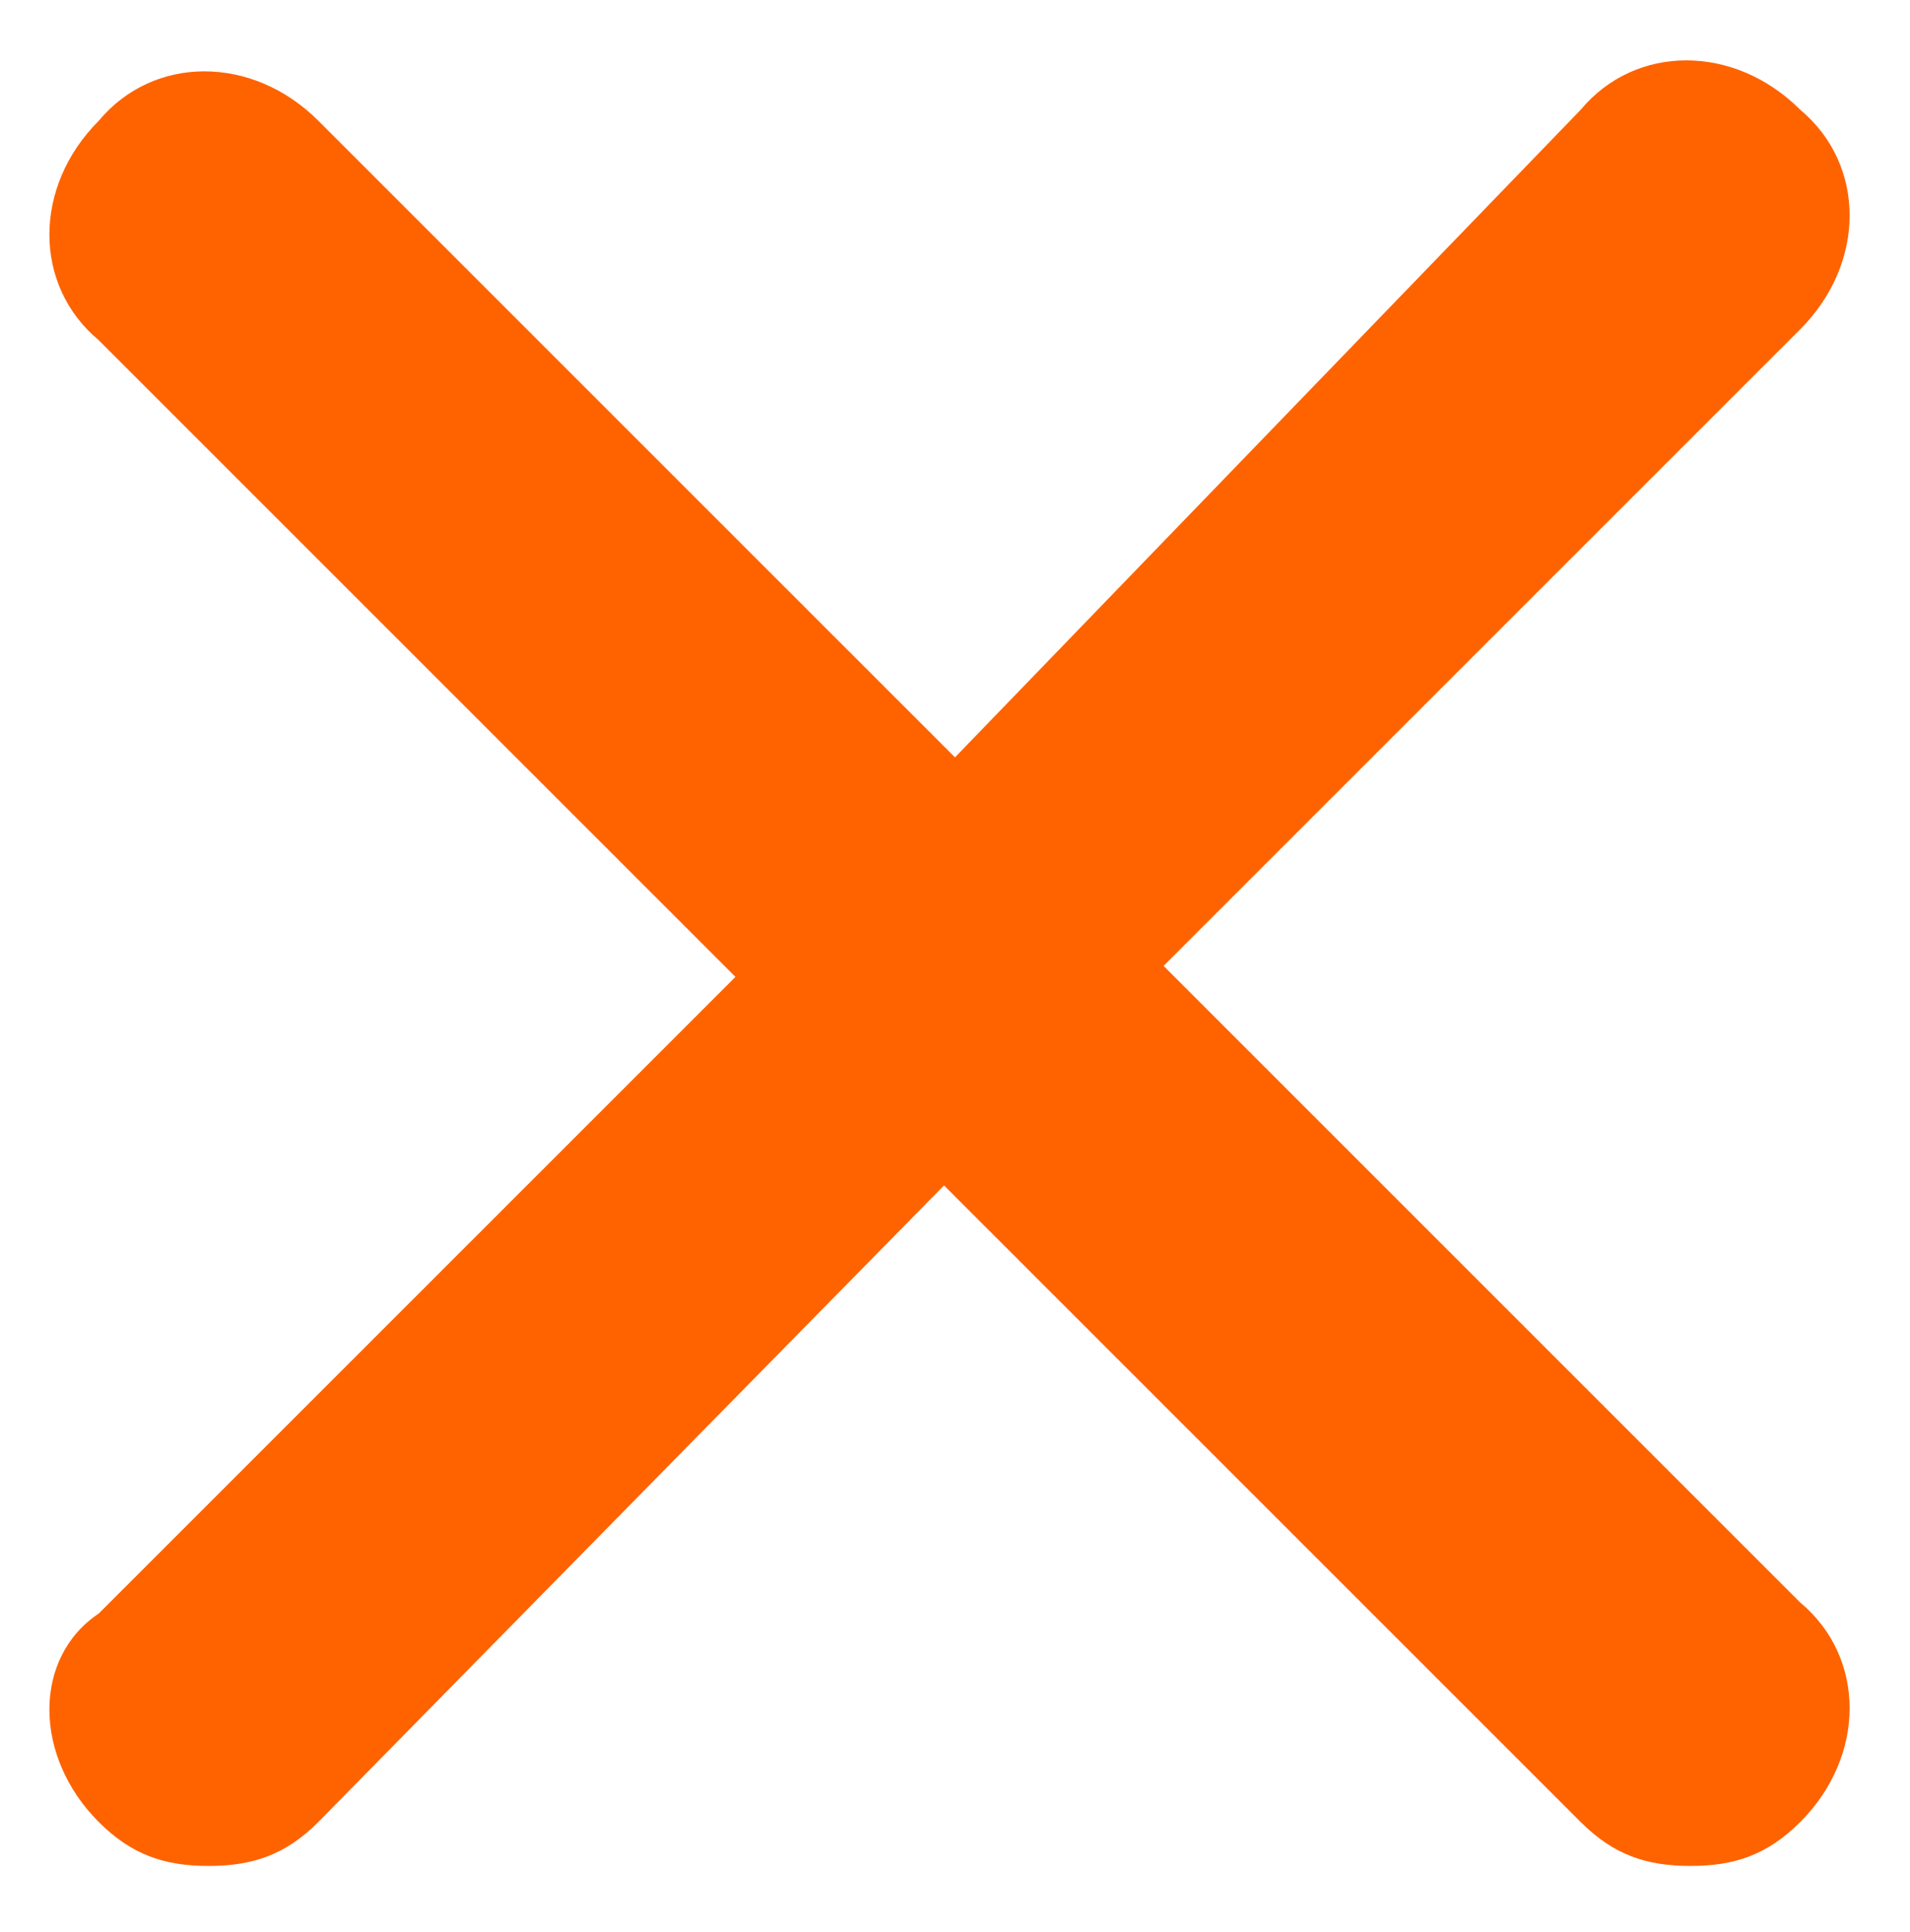 <?xml version="1.0" encoding="utf-8"?>
<!-- Generator: Adobe Illustrator 21.0.0, SVG Export Plug-In . SVG Version: 6.00 Build 0)  -->
<svg version="1.1" id="Layer_1" xmlns="http://www.w3.org/2000/svg" xmlns:xlink="http://www.w3.org/1999/xlink" x="0px" y="0px"
	 viewBox="0 0 17.4 17.6" style="enable-background:new 0 0 17.4 17.6;" xml:space="preserve">
<style type="text/css">
	.st0{fill:#FE6300;}
</style>
<title>Icon-Popup-Close</title>
<desc>Created with Sketch.</desc>
<g id="Symbols">
	<g id="Icon-Popup-Close">
		<g id="Page-1" transform="translate(3, 3)">
			<path id="Fill-2" class="st0" d="M-2.1,13.6c0.3,0.3,0.6,0.4,1,0.4s0.7-0.1,1-0.4l5.7-5.8l5.8,5.8c0.3,0.3,0.6,0.4,1,0.4
				s0.7-0.1,1-0.4c0.6-0.6,0.6-1.5,0-2L7.6,5.8L13.4,0c0.6-0.6,0.6-1.5,0-2c-0.6-0.6-1.5-0.6-2,0L5.7,3.9l-5.8-5.8
				c-0.6-0.6-1.5-0.6-2,0c-0.6,0.6-0.6,1.5,0,2l5.8,5.8l-5.8,5.8C-2.7,12.1-2.7,13-2.1,13.6z"/>
		</g>
	</g>
</g>
</svg>
